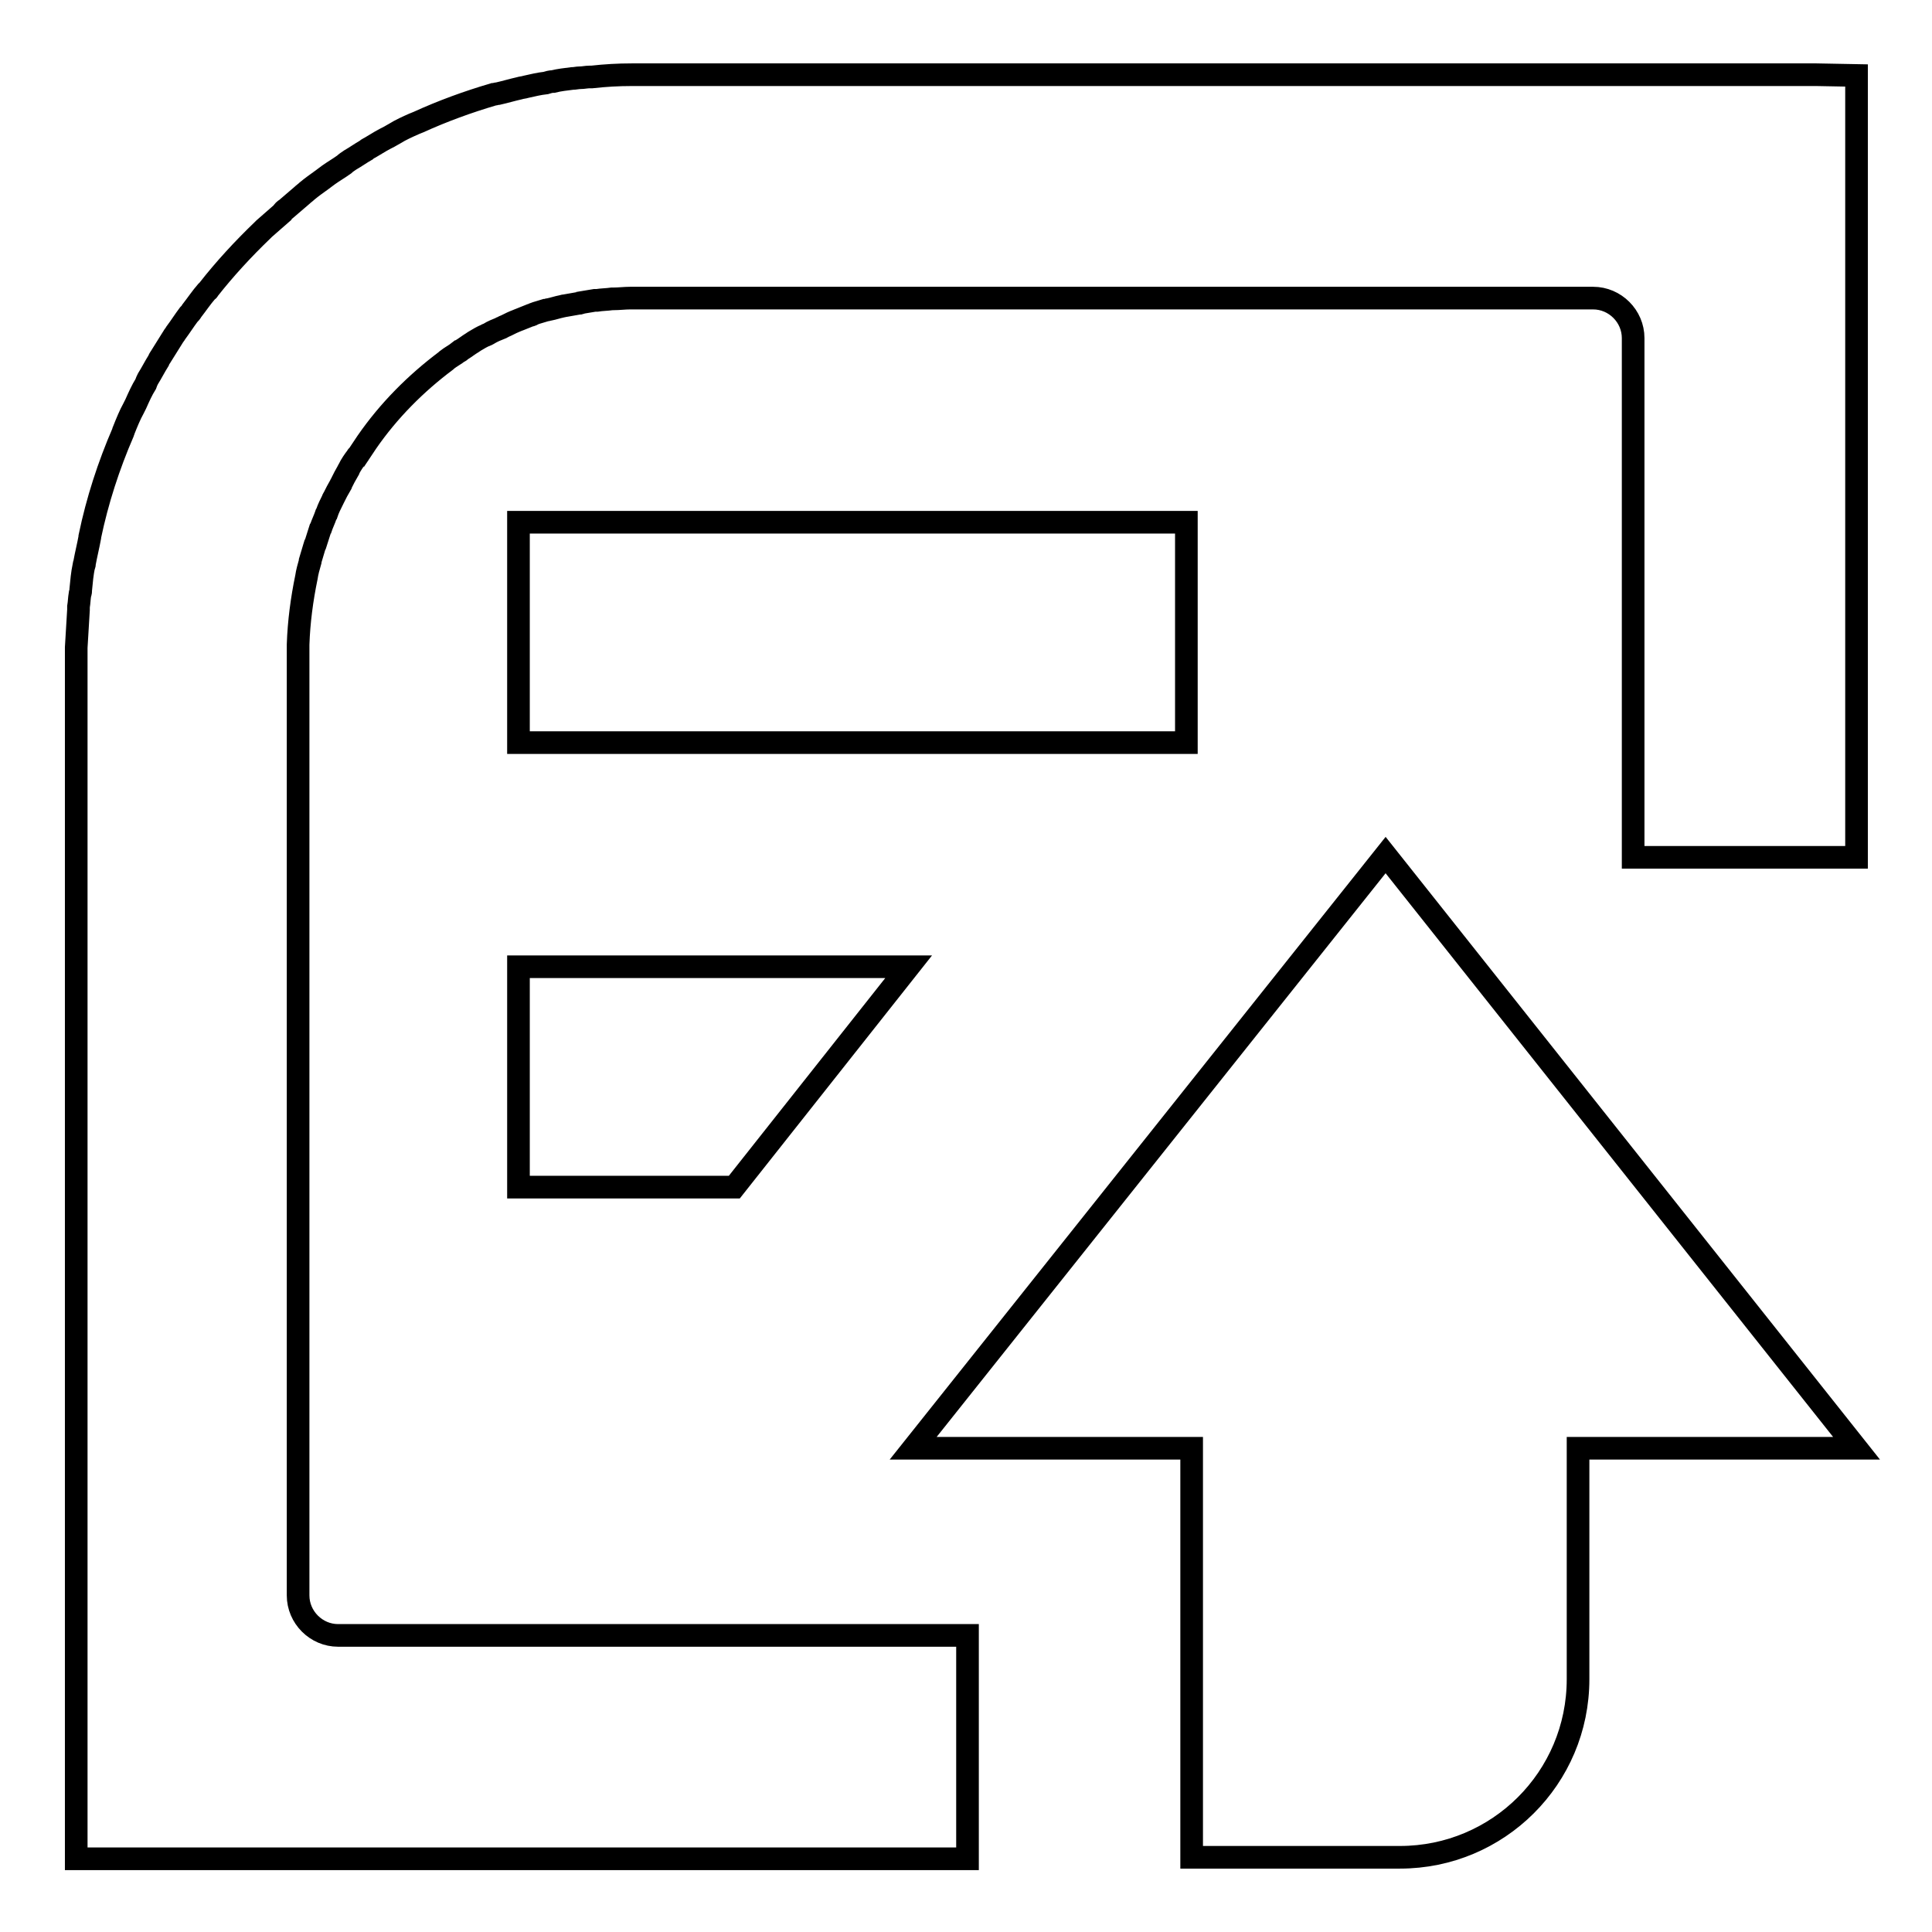 <?xml version="1.0" encoding="utf-8"?>
<!-- Svg Vector Icons : http://www.onlinewebfonts.com/icon -->
<!DOCTYPE svg PUBLIC "-//W3C//DTD SVG 1.1//EN" "http://www.w3.org/Graphics/SVG/1.1/DTD/svg11.dtd">
<svg version="1.1" xmlns="http://www.w3.org/2000/svg" xmlns:xlink="http://www.w3.org/1999/xlink" x="0px" y="0px" viewBox="0 0 256 256" enable-background="new 0 0 256 256" xml:space="preserve">
<g><g><path stroke-width="3" fill-opacity="0" stroke="#000000"  d="M121,191.9h36.9v17.9v12.7v23.6h23.6h1.3h2.7c13,0,23.6-10.5,23.6-23.6v-11.8v-0.9v-17.9h36.9l-62.4-78.6L121,191.9z"/><path stroke-width="3" fill-opacity="0" stroke="#000000"  d="M240.7,9.9L240.7,9.9H89l0,0h-5.3l0,0c-1.8,0-3.5,0.1-5.3,0.3c-0.1,0-0.2,0-0.3,0c-0.4,0-0.8,0.1-1.2,0.1c-0.4,0-0.7,0.1-1.1,0.1c-0.8,0.1-1.7,0.2-2.5,0.4c-0.3,0-0.7,0.1-1,0.2c-0.9,0.1-1.7,0.3-2.6,0.5c-0.3,0.1-0.6,0.1-0.9,0.2c-0.9,0.2-1.9,0.5-2.8,0.7c-0.2,0-0.4,0.1-0.6,0.1c-3.4,1-6.7,2.2-10,3.7c-0.2,0.1-0.3,0.1-0.5,0.2c-0.9,0.4-1.8,0.8-2.6,1.3c-0.2,0.1-0.5,0.3-0.7,0.4c-0.8,0.4-1.5,0.8-2.3,1.3c-0.3,0.2-0.6,0.3-0.8,0.5c-0.7,0.4-1.4,0.9-2.1,1.3c-0.3,0.2-0.6,0.4-0.8,0.6c-0.7,0.5-1.4,0.9-2.1,1.4c-0.3,0.2-0.5,0.4-0.8,0.6c-0.7,0.5-1.4,1-2,1.5c-0.2,0.2-0.5,0.4-0.7,0.6c-0.7,0.6-1.4,1.2-2.1,1.8c-0.2,0.1-0.4,0.3-0.5,0.5c-0.8,0.7-1.6,1.4-2.4,2.1c-0.1,0.1-0.1,0.1-0.2,0.2c-2.6,2.5-5,5.1-7.2,7.9c0,0.1-0.1,0.1-0.2,0.2c-0.7,0.8-1.3,1.7-2,2.6c-0.1,0.2-0.2,0.3-0.4,0.5c-0.6,0.8-1.1,1.6-1.7,2.4c-0.1,0.2-0.3,0.4-0.4,0.6c-0.5,0.8-1,1.6-1.5,2.4c-0.1,0.2-0.3,0.4-0.4,0.7c-0.5,0.8-0.9,1.6-1.4,2.4c-0.1,0.2-0.2,0.4-0.3,0.7c-0.5,0.8-0.9,1.7-1.3,2.6c-0.1,0.2-0.2,0.4-0.3,0.6c-0.5,0.9-0.9,1.9-1.3,2.9c0,0.1-0.1,0.2-0.1,0.3c-1.9,4.4-3.4,9-4.4,13.8c0,0,0,0,0,0.1c-0.2,1.1-0.5,2.3-0.7,3.4c0,0.1,0,0.3-0.1,0.4c-0.2,1-0.3,2-0.4,3.1c0,0.2,0,0.4-0.1,0.6c-0.1,0.6-0.1,1.1-0.2,1.7c0,0.1,0,0.2,0,0.4c-0.1,1.6-0.2,3.3-0.3,5h0v160.5h118.1v-29.6H44.8c-2.9,0-5.3-2.4-5.3-5.3V85.4h0c0.1-3,0.5-6,1.1-8.9v0c0.1-0.7,0.3-1.4,0.5-2.1c0,0,0-0.1,0-0.1c0.2-0.7,0.4-1.3,0.6-2c0-0.1,0-0.1,0.1-0.2c0.2-0.6,0.4-1.3,0.6-1.9c0-0.1,0-0.1,0.1-0.2c0.2-0.6,0.5-1.2,0.7-1.8c0-0.1,0.1-0.2,0.1-0.2c0.2-0.6,0.5-1.2,0.8-1.8c0-0.1,0.1-0.2,0.1-0.2c0.3-0.6,0.6-1.2,0.9-1.7c0-0.1,0.1-0.1,0.1-0.2c0.3-0.6,0.6-1.2,0.9-1.7c0-0.1,0.1-0.1,0.1-0.2c0.3-0.6,0.7-1.2,1.1-1.7c0,0,0-0.1,0.1-0.1c0.4-0.6,0.8-1.2,1.2-1.8c0,0,0,0,0,0c2.9-4.2,6.5-7.8,10.5-10.8c0,0,0.1-0.1,0.1-0.1c0.5-0.4,1.1-0.7,1.6-1.1c0.1,0,0.2-0.1,0.3-0.2c0.5-0.3,1-0.7,1.5-1c0.1-0.1,0.2-0.1,0.3-0.2c0.5-0.3,1-0.6,1.5-0.8c0.1-0.1,0.3-0.1,0.4-0.2c0.5-0.3,1-0.5,1.5-0.7c0.1-0.1,0.3-0.1,0.4-0.2c0.5-0.2,1-0.5,1.5-0.7c0.2-0.1,0.3-0.1,0.5-0.2c0.5-0.2,1-0.4,1.5-0.6c0.2,0,0.3-0.1,0.5-0.2c0.5-0.2,1-0.3,1.6-0.5c0.2,0,0.3-0.1,0.5-0.1c0.5-0.1,1.1-0.3,1.6-0.4c0.1,0,0.3-0.1,0.5-0.1c0.6-0.1,1.1-0.2,1.7-0.3c0.1,0,0.3,0,0.4-0.1c0.6-0.1,1.2-0.2,1.8-0.3c0.1,0,0.2,0,0.3,0c0.6-0.1,1.3-0.1,2-0.2c0.1,0,0.1,0,0.2,0c0.7,0,1.5-0.1,2.2-0.1v0h127.6c2.9,0,5.3,2.4,5.3,5.3v68.8H246V10L240.7,9.9L240.7,9.9z"/><path stroke-width="3" fill-opacity="0" stroke="#000000"  d="M68.7,69.2h88.5v29.2H68.7V69.2z"/><path stroke-width="3" fill-opacity="0" stroke="#000000"  d="M68.7,157.3h28.6l23.1-29.2H68.7V157.3z"/></g></g>
</svg>